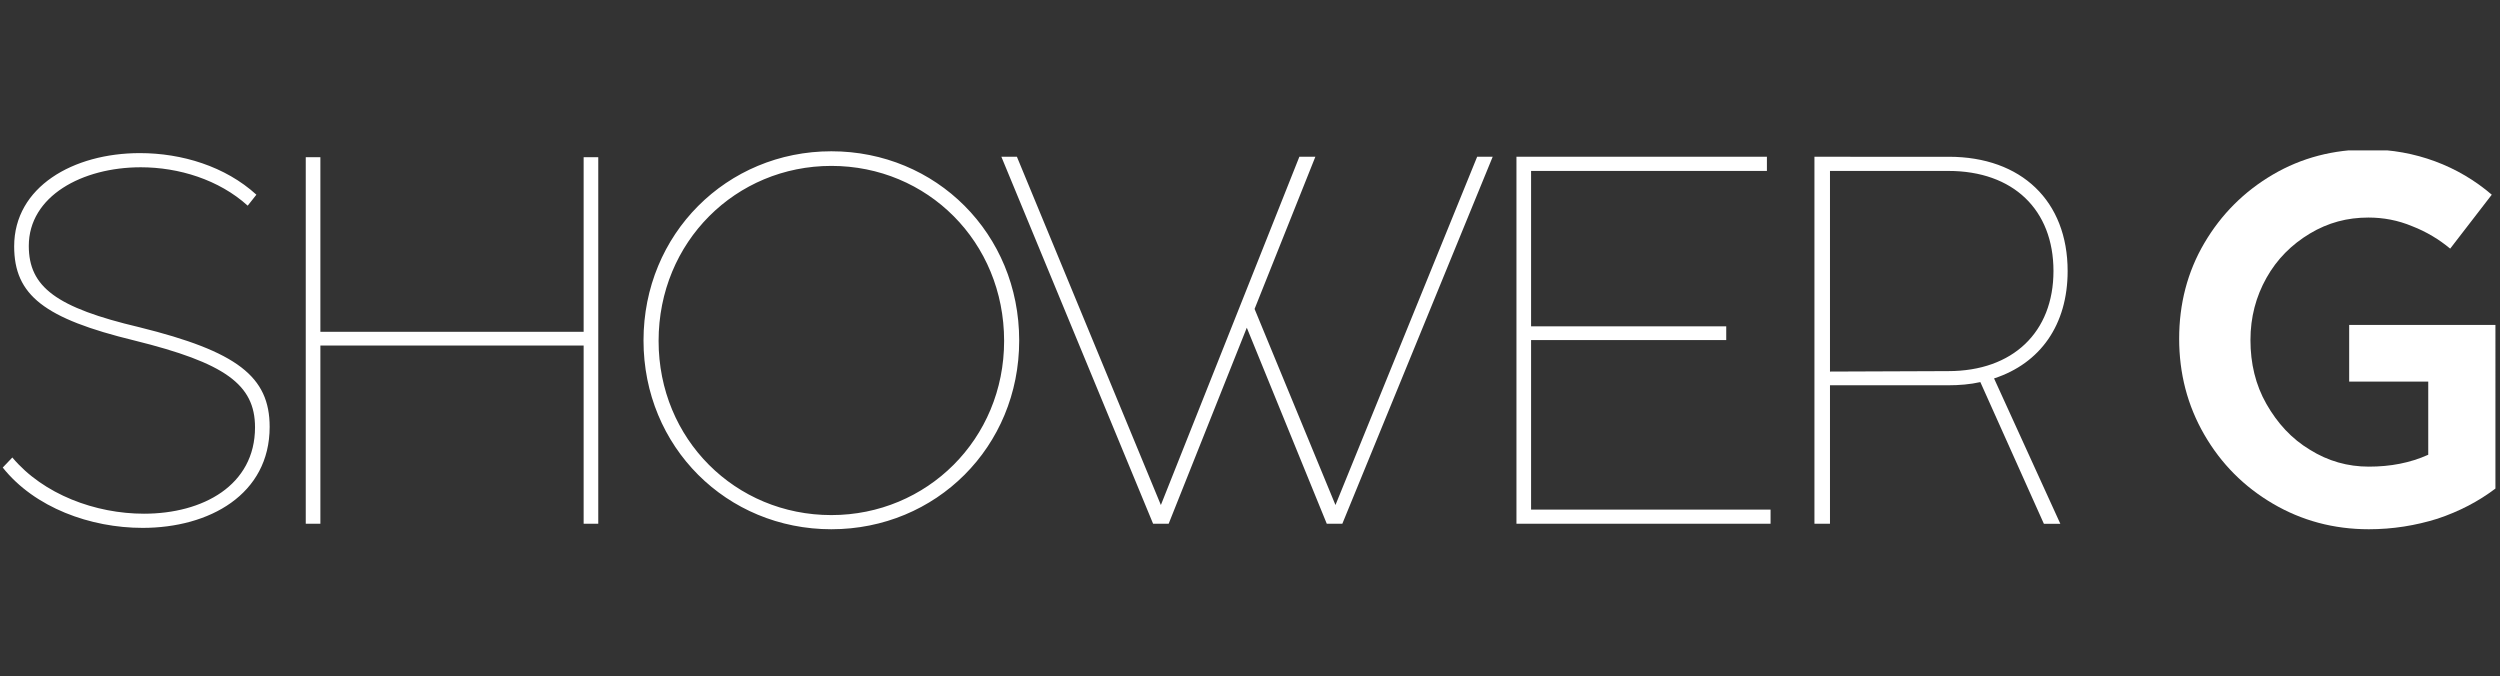 <?xml version="1.0" encoding="utf-8"?>
<!-- Generator: Adobe Illustrator 28.1.0, SVG Export Plug-In . SVG Version: 6.00 Build 0)  -->
<!DOCTYPE svg PUBLIC "-//W3C//DTD SVG 1.1//EN" "http://www.w3.org/Graphics/SVG/1.1/DTD/svg11.dtd">
<svg version="1.1" id="Livello_1" xmlns:x="http://ns.adobe.com/Extensibility/1.0/" xmlns:i="http://ns.adobe.com/AdobeIllustrator/10.0/" xmlns:graph="http://ns.adobe.com/Graphs/1.0/"
	 xmlns="http://www.w3.org/2000/svg" xmlns:xlink="http://www.w3.org/1999/xlink" x="0px" y="0px" width="547px" height="148px"
	 viewBox="0 0 547 148" style="enable-background:new 0 0 547 148;" xml:space="preserve">
<rect x="0" y="0" width="547" height="148" fill="#333333" stroke="none"/>
<style type="text/css">
	.st0{clip-path:url(#SVGID_00000107584139776504645190000005049557843622017426_);fill:#FFFFFF;}
	.st1{clip-path:url(#SVGID_00000170259813650740444110000011404752632823986872_);fill:#FFFFFF;}
</style>
<g>
	<g>
		<defs>
			<rect id="SVGID_1_" x="0.6" y="32.9" width="545.4" height="83.2"/>
		</defs>
		<clipPath id="SVGID_00000070111229301940981660000000693499742817579948_">
			<use xlink:href="#SVGID_1_"  style="overflow:visible;"/>
		</clipPath>
		<path style="clip-path:url(#SVGID_00000070111229301940981660000000693499742817579948_);fill:#FFFFFF;" d="M400.4,81.3V37.4h25.9
			c14.2,0,23,8.5,23,21.9s-8.9,21.9-23,21.9L400.4,81.3L400.4,81.3z M397.2,114.6h3.2V84.3h25.8c2.5,0,4.9-0.2,7.1-0.7l13.9,31h3.6
			l-14.5-31.8c10.1-3.3,16.1-11.7,16.1-23.5c0-15.3-10.1-25-26-25H397v80.3H397.2z M331.8,114.6h55.6v-3.1H335V74.4h42.7v-3H335v-34
			h51.6v-3.1h-54.8L331.8,114.6L331.8,114.6z M252.3,114.6h3.4l17.1-42.9l17.5,42.9h3.4l32.9-80.3h-3.4l-31,76.2l-17.7-42.9
			l13.3-33.3h-3.5L254,110.5l-31.5-76.2h-3.4L252.3,114.6z M144.1,74.6c0-21.7,16.9-38.3,37.8-38.3c21,0,37.8,16.6,37.8,38.3
			c0,21.5-16.9,38.1-37.8,38.1C160.9,112.7,144.1,96.1,144.1,74.6 M181.9,115.8c22.9,0,41.1-18,41.1-41.3
			c0-23.4-18.2-41.4-41.1-41.4s-41.1,18.1-41.1,41.4C140.8,97.8,159,115.8,181.9,115.8 M66.9,114.6h3.2v-39h57.6v39h3.2V34.4h-3.2
			v38.2H70.1V34.4h-3.2V114.6z M31.2,115.5c14.6,0,27.8-7.3,27.8-22.1c0-11-7.1-16.5-28.5-21.8C12.3,67.3,6.3,62.8,6.3,53.8
			c0-10.9,11.7-17.2,24.5-17.2c8.3,0,17.1,2.7,23.4,8.4l1.9-2.4c-6.8-6.2-16.3-9.1-25.5-9.1C16,33.5,3.1,40.9,3.1,53.9
			c0,10.7,6.6,15.8,26.3,20.6c19.8,4.9,26.4,9.6,26.4,19c0,12.7-11.4,18.9-24.3,18.9c-10.6,0-22-4.2-28.8-12.3l-2.1,2.2
			C7.6,111.1,19.8,115.5,31.2,115.5"/>
	</g>
	<g>
		<defs>
			<rect id="SVGID_00000140712136508960919170000008039117273141313186_" x="0.6" y="32.9" width="545.4" height="83.2"/>
		</defs>
		<clipPath id="SVGID_00000169559476484261730960000007891034310192345475_">
			<use xlink:href="#SVGID_00000140712136508960919170000008039117273141313186_"  style="overflow:visible;"/>
		</clipPath>
		<path style="clip-path:url(#SVGID_00000169559476484261730960000007891034310192345475_);fill:#FFFFFF;" d="M514,83.5h17.3v16
			c-4,1.8-8.3,2.6-13,2.6c-4.6,0-8.9-1.2-12.9-3.7c-4-2.4-7.1-5.8-9.5-10s-3.5-8.9-3.5-14c0-5,1.2-9.5,3.5-13.6s5.5-7.3,9.5-9.7
			s8.2-3.5,12.8-3.5c3.3,0,6.5,0.6,9.6,1.9c3.1,1.2,5.9,2.9,8.3,4.9l9.1-11.8c-3.6-3.1-7.8-5.6-12.4-7.3c-4.6-1.7-9.5-2.6-14.6-2.6
			c-7.6,0-14.6,1.8-20.9,5.5s-11.3,8.7-15,15s-5.5,13.3-5.5,20.9s1.8,14.6,5.5,21s8.7,11.4,15,15.1s13.3,5.6,21,5.6
			c5.2,0,10.2-0.8,15-2.3c4.8-1.6,9-3.8,12.7-6.6V71.1h-32V83.5z"/>
	</g>
</g>
</svg>
